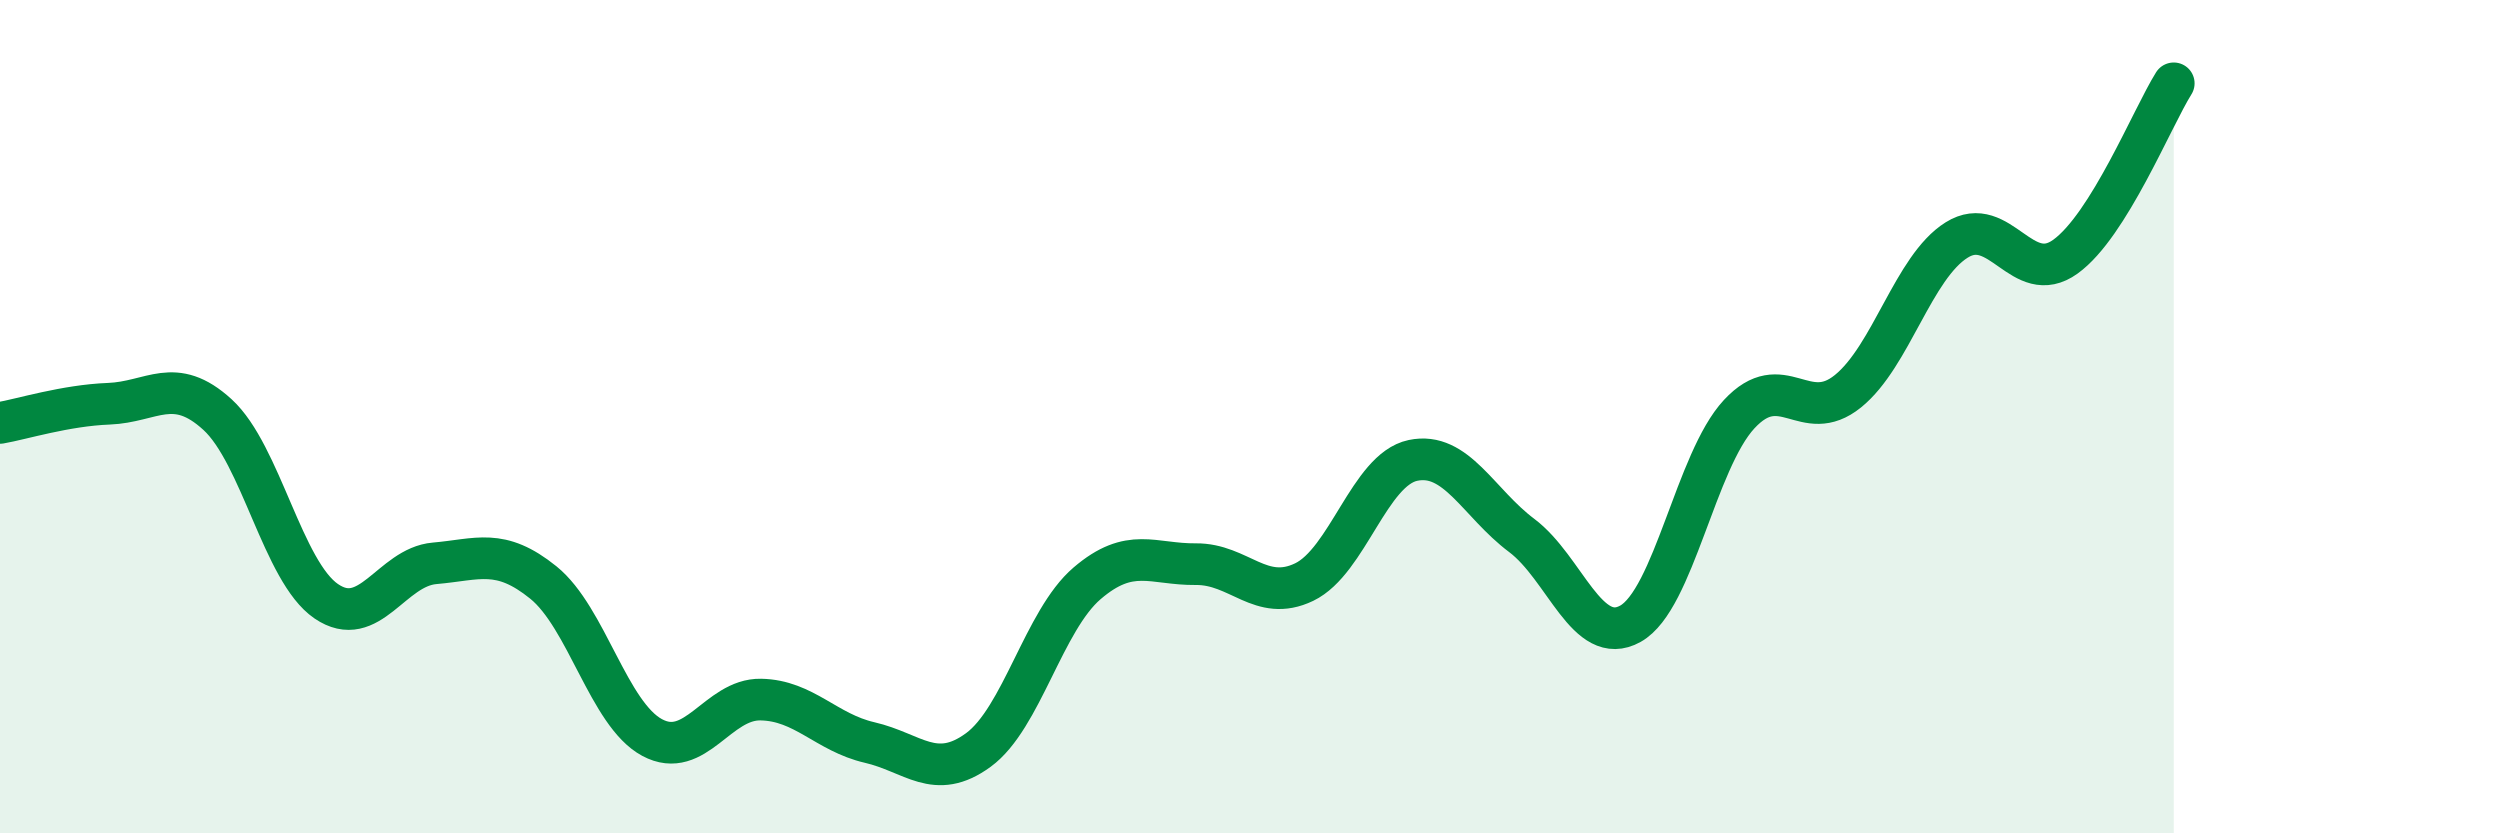 
    <svg width="60" height="20" viewBox="0 0 60 20" xmlns="http://www.w3.org/2000/svg">
      <path
        d="M 0,10.15 C 0.52,10.06 1.57,9.73 2.61,9.69 C 3.65,9.65 4.18,9 5.22,9.95 C 6.26,10.9 6.79,13.72 7.83,14.43 C 8.87,15.14 9.39,13.61 10.43,13.52 C 11.47,13.43 12,13.14 13.04,13.98 C 14.08,14.82 14.61,17.14 15.65,17.7 C 16.69,18.26 17.22,16.77 18.26,16.79 C 19.3,16.81 19.83,17.58 20.87,17.82 C 21.91,18.06 22.44,18.76 23.48,18 C 24.52,17.24 25.05,14.89 26.09,14 C 27.13,13.11 27.66,13.55 28.7,13.54 C 29.74,13.53 30.26,14.47 31.3,13.97 C 32.34,13.47 32.87,11.27 33.91,11.05 C 34.95,10.83 35.48,12.07 36.52,12.85 C 37.56,13.63 38.09,15.55 39.13,14.97 C 40.17,14.39 40.7,11.06 41.74,9.94 C 42.78,8.82 43.31,10.23 44.35,9.39 C 45.39,8.55 45.92,6.41 46.96,5.76 C 48,5.11 48.53,6.91 49.57,6.16 C 50.61,5.41 51.65,2.83 52.17,2L52.17 20L0 20Z"
        fill="#008740"
        opacity="0.1"
        stroke-linecap="round"
        stroke-linejoin="round"
      />
      <path
        d="M 0,10.15 C 0.52,10.06 1.57,9.73 2.61,9.69 C 3.65,9.65 4.18,9 5.22,9.95 C 6.26,10.9 6.79,13.72 7.83,14.43 C 8.87,15.14 9.39,13.61 10.43,13.52 C 11.47,13.43 12,13.14 13.04,13.98 C 14.08,14.82 14.61,17.14 15.65,17.7 C 16.69,18.26 17.22,16.77 18.26,16.79 C 19.3,16.81 19.83,17.58 20.87,17.82 C 21.91,18.06 22.44,18.76 23.48,18 C 24.52,17.24 25.05,14.89 26.09,14 C 27.13,13.11 27.66,13.55 28.7,13.54 C 29.74,13.53 30.26,14.47 31.3,13.97 C 32.34,13.47 32.87,11.27 33.91,11.05 C 34.95,10.83 35.48,12.07 36.52,12.85 C 37.56,13.63 38.09,15.55 39.13,14.97 C 40.17,14.39 40.7,11.06 41.74,9.94 C 42.78,8.82 43.31,10.23 44.35,9.39 C 45.39,8.55 45.92,6.41 46.96,5.76 C 48,5.11 48.53,6.91 49.57,6.16 C 50.61,5.41 51.65,2.83 52.17,2"
        stroke="#008740"
        stroke-width="1"
        fill="none"
        stroke-linecap="round"
        stroke-linejoin="round"
      />
    </svg>
  
